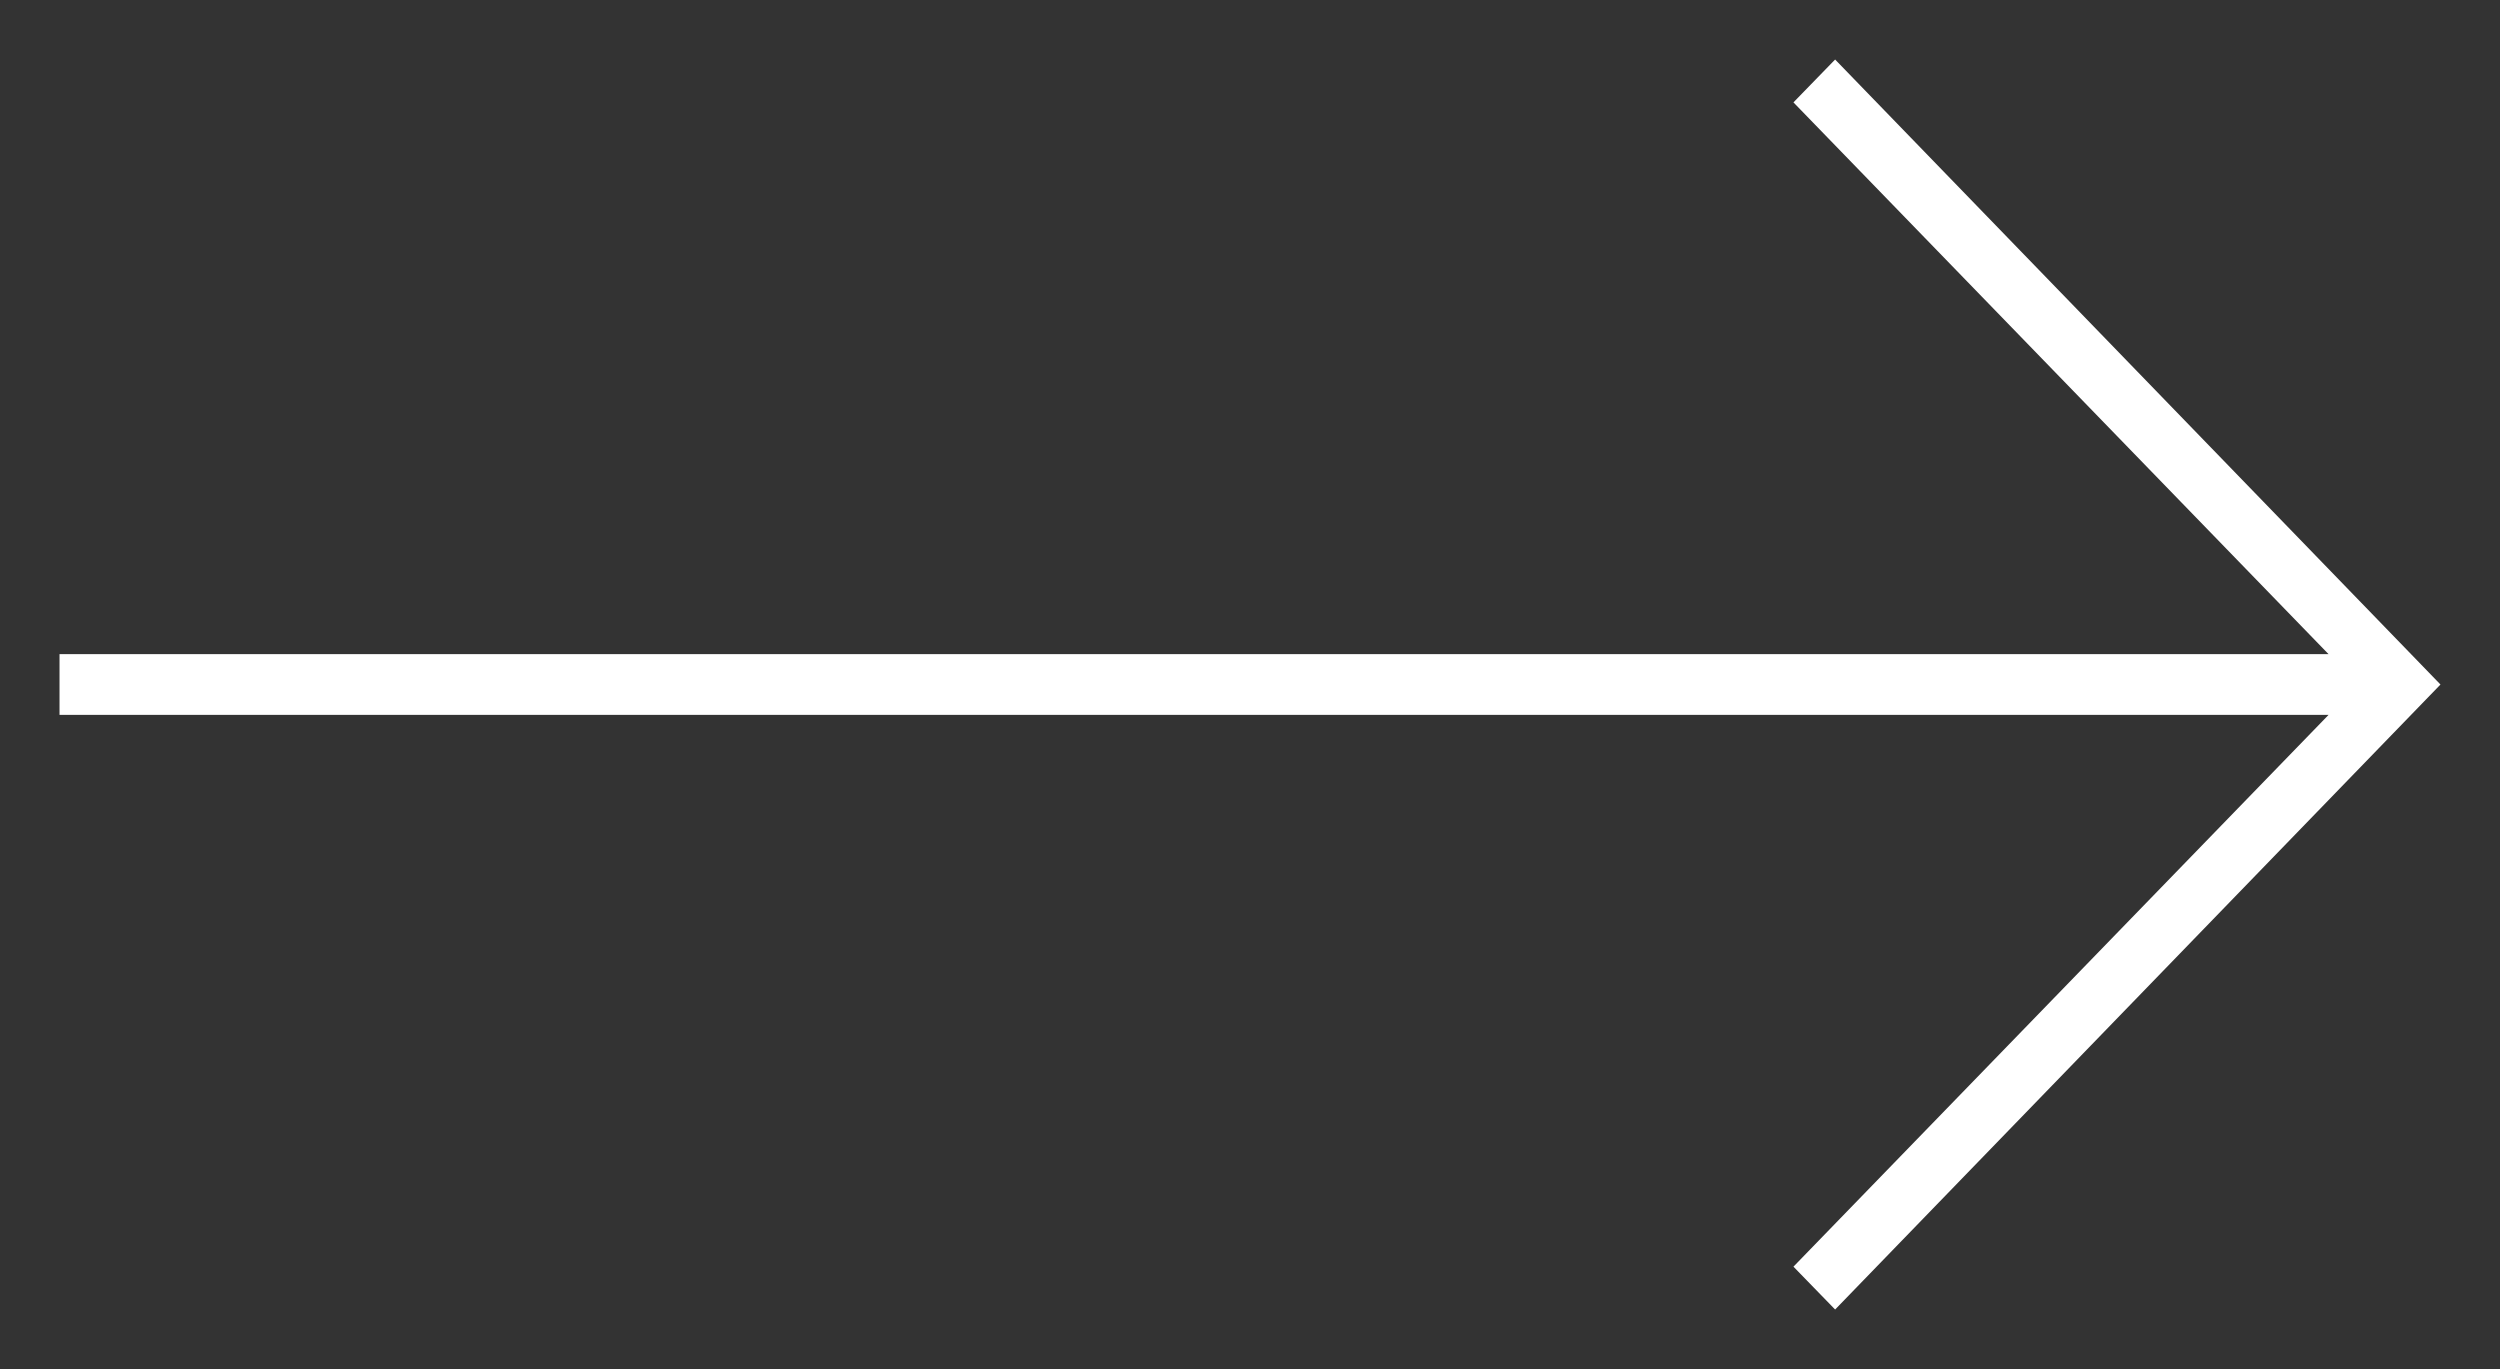 <svg viewBox="0 0 42 23" xmlns="http://www.w3.org/2000/svg"><rect x="0" y="0" width="42" height="23" fill="#333333" stroke="none"/><path d="m30.83 1-.7.72 8.99 9.27h-38.12v1.02h38.12l-8.99 9.27.7.72 10.17-10.5z" fill="#fff"/></svg>
